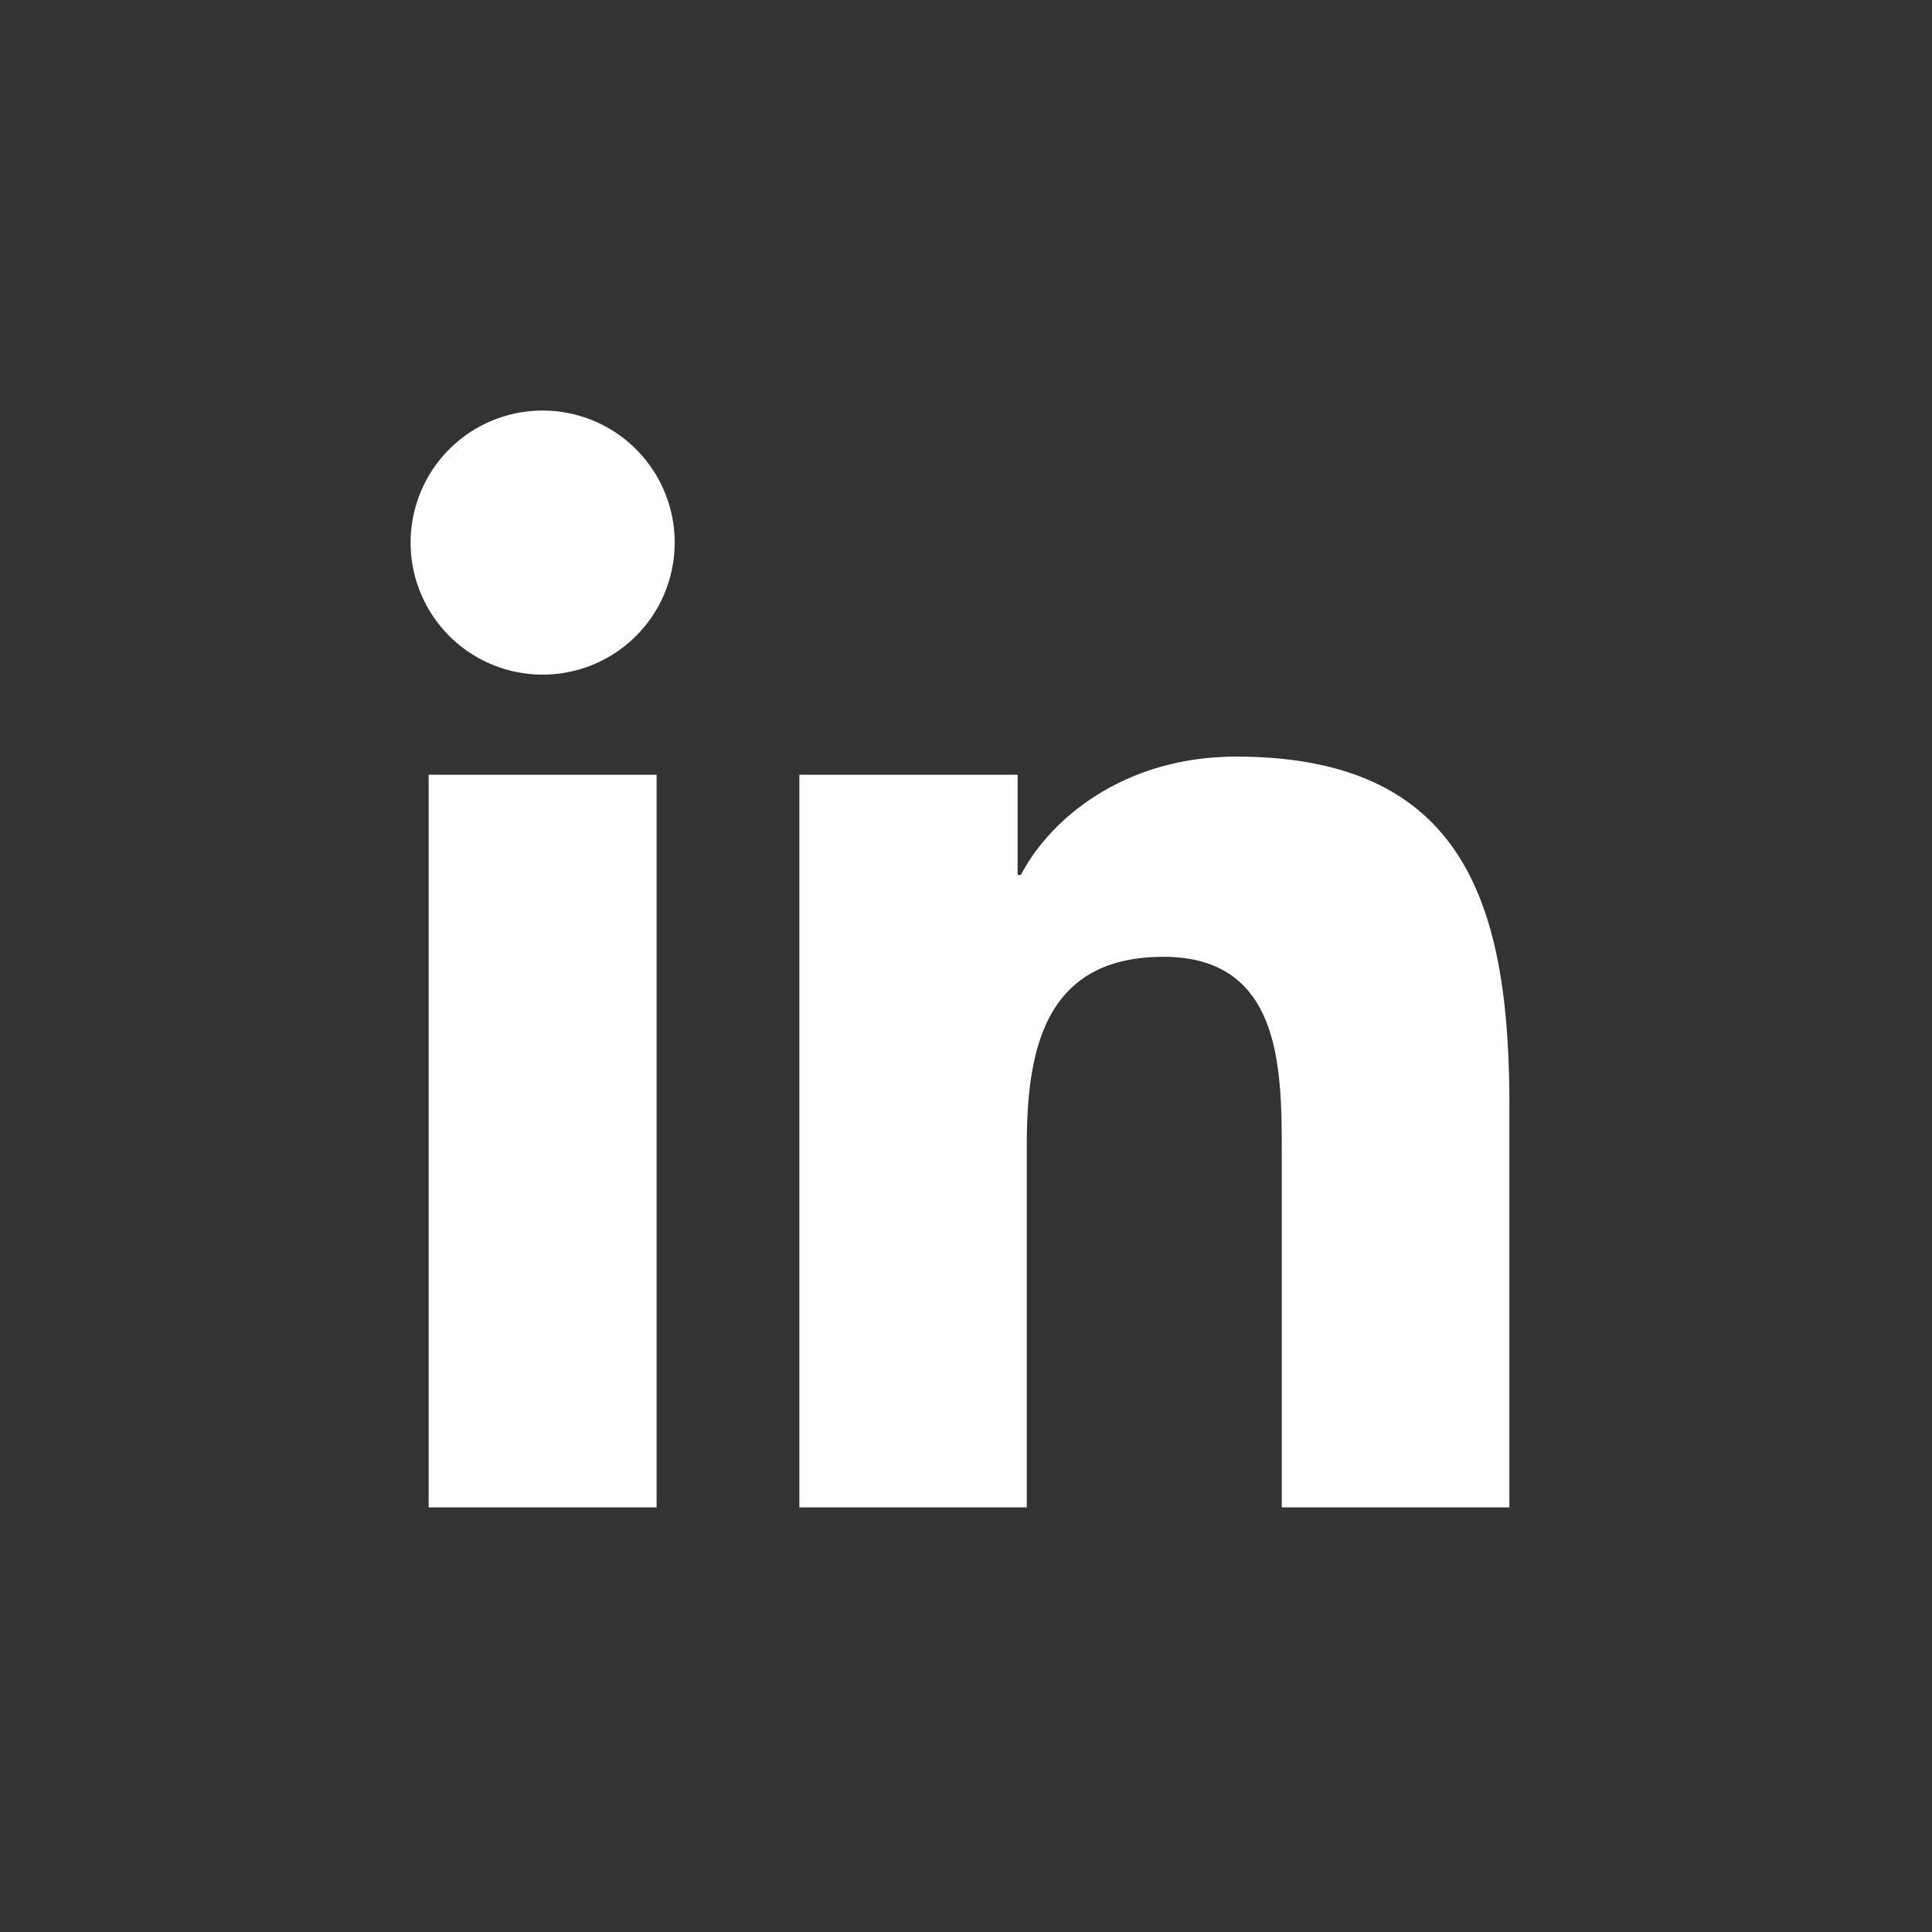 <svg xmlns="http://www.w3.org/2000/svg" xmlns:xlink="http://www.w3.org/1999/xlink" viewBox="0 0 32 32" title="LinkedIn" alt="LinkedIn" style="background-color:rgb(0, 119, 181);fill:#fff;" class="at-icon"><rect x="0" y="0" width="32" height="32" fill="#333333" stroke="none"/><g><path d="M25 24.967h-3.77v-5.902c0-1.407-.025-3.217-1.96-3.217-1.963 0-2.263 1.534-2.263 3.117v6.002H13.24V12.832h3.615v1.66h.053c.502-.955 1.733-1.96 3.567-1.96 3.82 0 4.525 2.512 4.525 5.78v6.655zM8.988 11.174a2.186 2.186 0 0 1 0-4.374 2.187 2.187 0 0 1 0 4.374zm-1.89 1.658h3.777v12.135H7.1V12.832z" fill-rule="evenodd"></path></g></svg>
